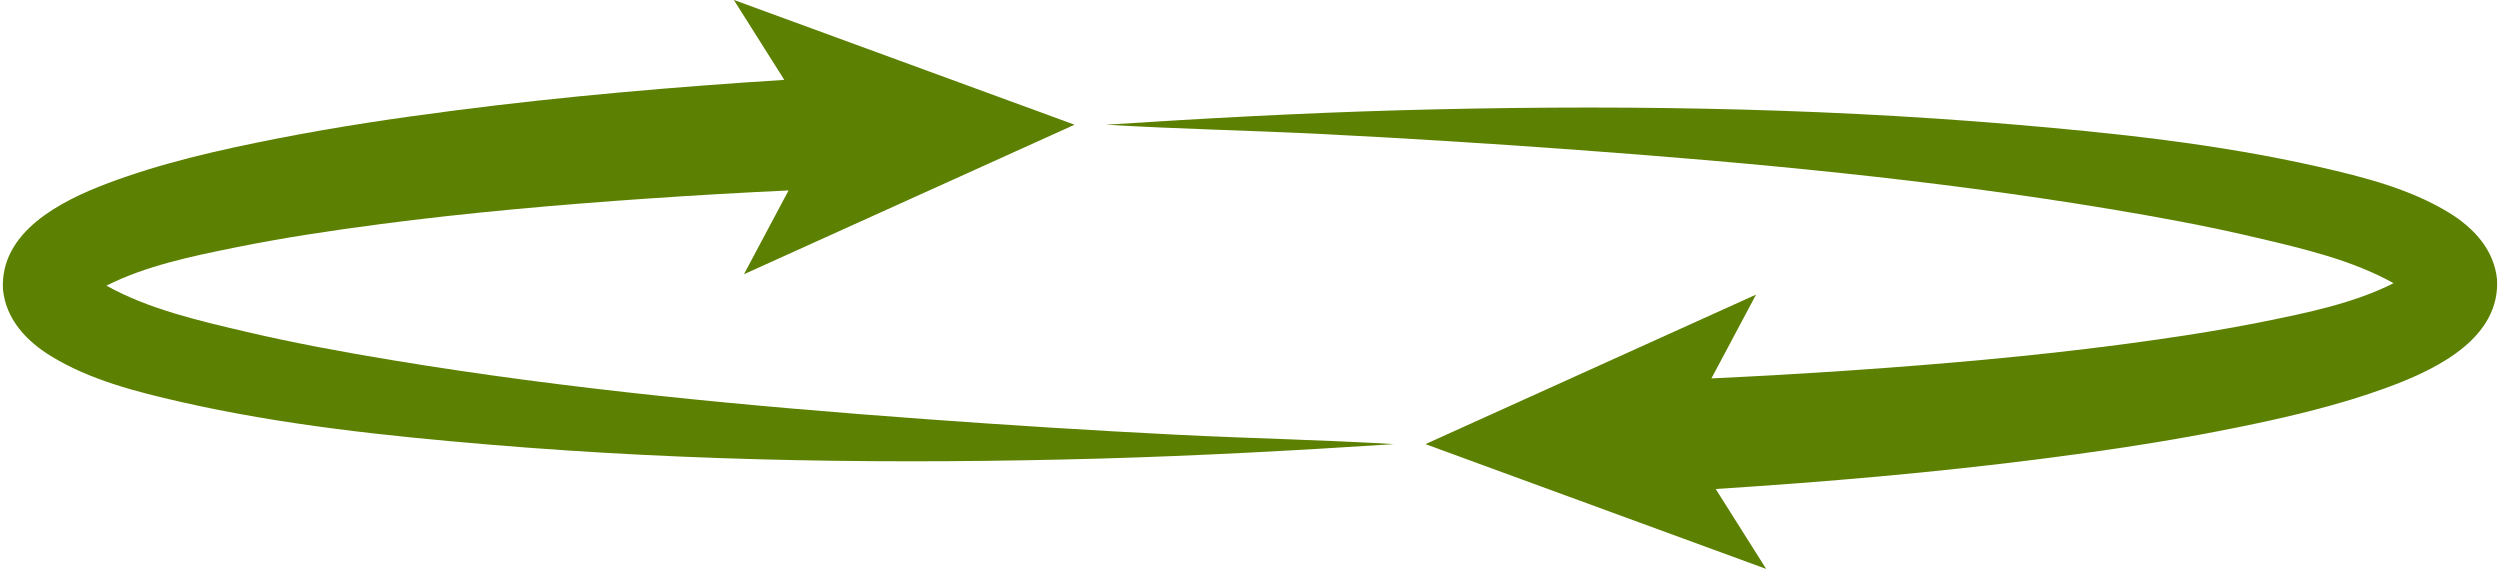 <?xml version="1.0" encoding="UTF-8" standalone="no"?><svg xmlns="http://www.w3.org/2000/svg" xmlns:xlink="http://www.w3.org/1999/xlink" fill="#5c8001" height="180.8" preserveAspectRatio="xMidYMid meet" version="1" viewBox="102.7 409.6 794.6 180.8" width="794.6" zoomAndPan="magnify"><g id="change1_1"><path d="M 896.359 498.441 C 895.441 489.012 888.98 482.051 881.191 477.27 C 868.793 469.641 853.961 465.879 839.902 462.672 C 807.582 455.309 774.434 451.828 741.453 449.059 C 676.934 443.641 611.859 442.84 547.16 444.66 C 516.152 445.539 485.203 447.23 454.242 449.238 C 477 450.602 499.844 451.051 522.621 452.191 C 549.422 453.531 576.211 455.219 602.98 457.172 C 659.703 461.32 716.543 466.629 772.672 475.93 C 788.312 478.52 803.91 481.379 819.344 485.012 C 834.16 488.488 850.094 492.141 863.48 499.609 C 850.812 505.988 836.211 508.969 822.402 511.77 C 807.27 514.828 791.98 517.121 776.684 519.129 C 748.203 522.871 719.551 525.352 690.91 527.328 C 676.172 528.34 661.422 529.18 646.66 529.871 C 651.391 521 656.109 512.121 660.844 503.238 C 648.98 508.602 560.121 548.789 555.762 550.762 C 567.98 555.238 659.57 588.77 664.062 590.422 C 658.711 581.949 653.371 573.48 648.02 565.02 C 682.953 562.781 717.844 559.789 752.562 555.309 C 771.453 552.879 790.32 550.07 809.02 546.398 C 827.301 542.809 845.723 538.699 863.191 532.102 C 878.16 526.441 897.312 516.672 896.359 498.441" fill="inherit"/><path d="M 103.637 501.559 C 104.559 510.988 111.02 517.949 118.809 522.73 C 131.207 530.359 146.039 534.121 160.098 537.328 C 192.418 544.691 225.566 548.172 258.547 550.941 C 323.066 556.359 388.137 557.16 452.84 555.34 C 483.848 554.461 514.797 552.77 545.758 550.762 C 522.996 549.398 500.156 548.949 477.379 547.809 C 450.578 546.469 423.789 544.781 397.02 542.828 C 340.297 538.68 283.457 533.371 227.328 524.07 C 211.688 521.48 196.09 518.621 180.656 514.988 C 165.84 511.512 149.906 507.859 136.52 500.391 C 149.188 494.012 163.789 491.031 177.598 488.23 C 192.727 485.172 208.02 482.879 223.316 480.871 C 251.797 477.129 280.449 474.648 309.09 472.672 C 323.828 471.66 338.578 470.82 353.34 470.129 C 348.609 479 343.887 487.879 339.156 496.762 C 351.02 491.398 439.879 451.211 444.238 449.238 C 432.02 444.762 340.43 411.23 335.938 409.578 C 341.289 418.051 346.629 426.52 351.977 434.98 C 317.047 437.219 282.156 440.211 247.438 444.691 C 228.547 447.121 209.68 449.93 190.977 453.602 C 172.699 457.191 154.277 461.301 136.809 467.898 C 121.84 473.559 102.688 483.328 103.637 501.559" fill="inherit"/></g></svg>